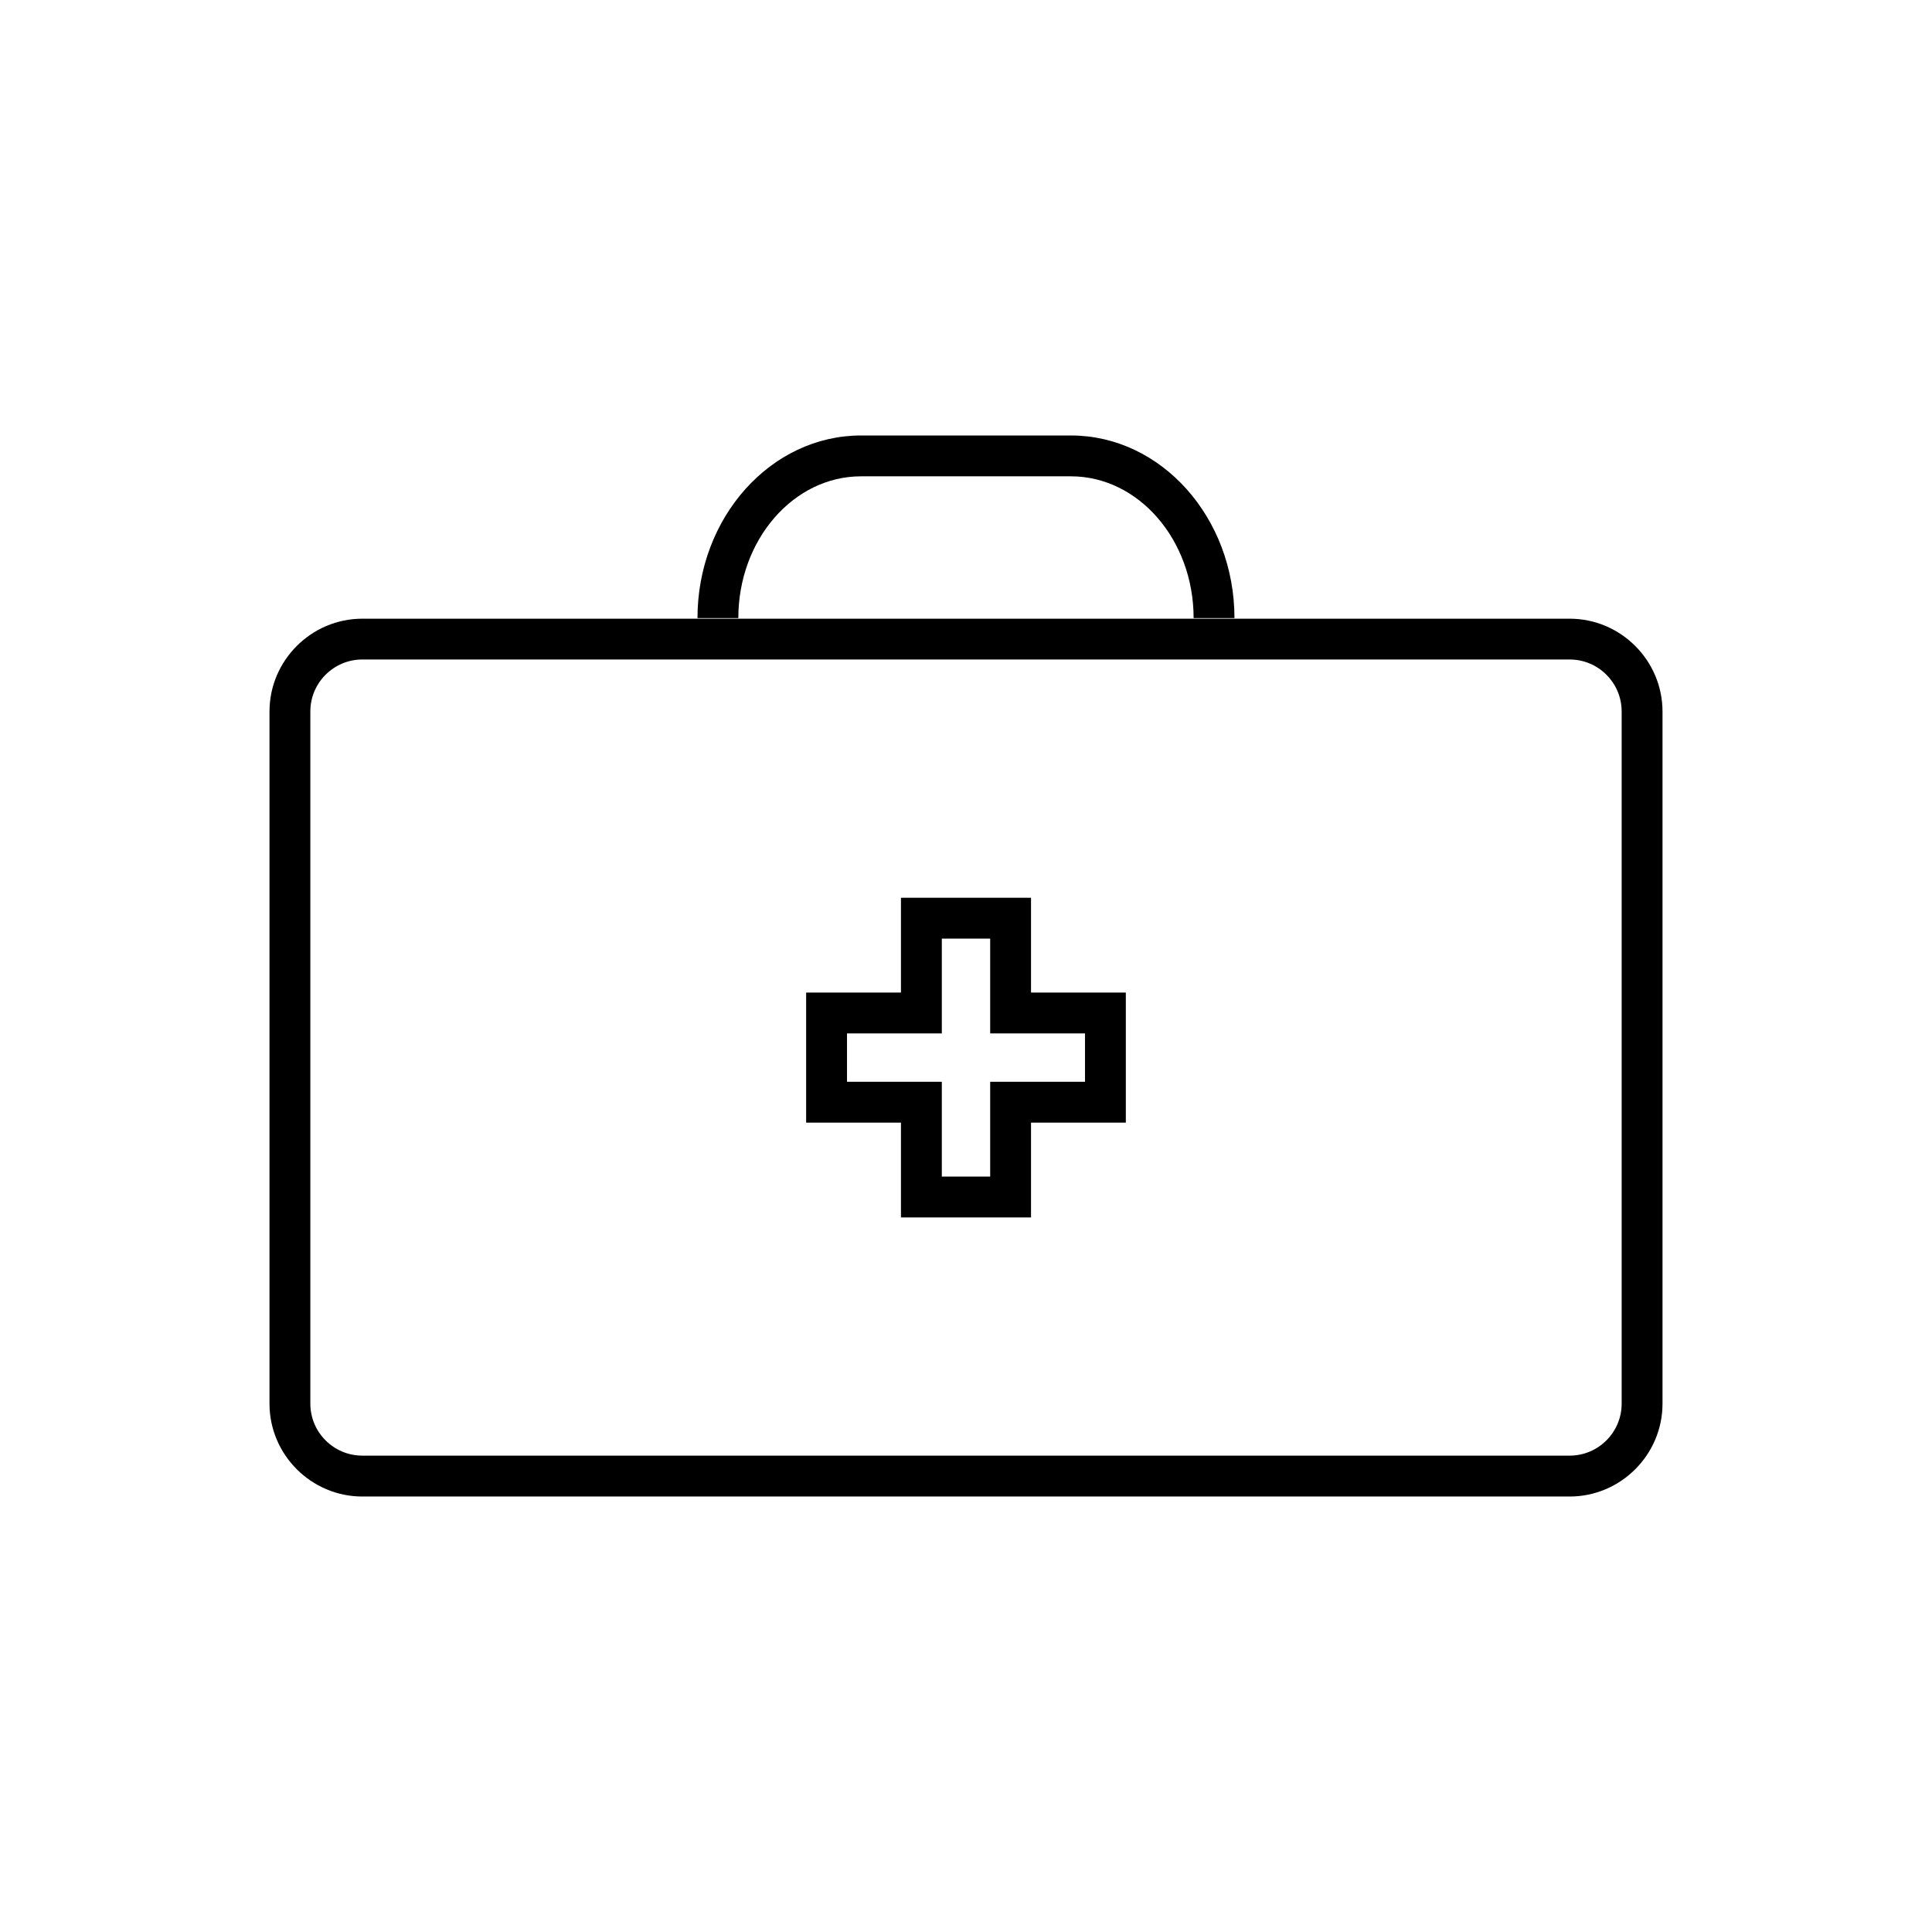 <?xml version="1.0" encoding="UTF-8"?>
<!-- Uploaded to: ICON Repo, www.iconrepo.com, Generator: ICON Repo Mixer Tools -->
<svg fill="#000000" width="800px" height="800px" version="1.1" viewBox="144 144 512 512" xmlns="http://www.w3.org/2000/svg">
 <g>
  <path d="m417.23 407.04v-25.125h-34.469v25.125h-25.125v34.469h25.125v25.125h34.469v-25.125h25.125v-34.469zm14.305 23.645h-25.125v25.125h-12.82v-25.125h-25.125v-12.82h25.125v-25.125h12.82v25.125h25.125z"/>
  <path d="m559.98 307.96h-319.96c-13.531 0-24.602 11.07-24.602 24.602v183.43c0 13.531 11.07 24.602 24.602 24.602h319.96c13.531 0 24.602-11.07 24.602-24.602v-183.43c0-13.531-11.07-24.602-24.602-24.602zm13.777 208.02c0 7.598-6.18 13.777-13.777 13.777h-319.96c-7.598 0-13.777-6.18-13.777-13.777v-183.43c0-7.598 6.18-13.777 13.777-13.777h319.96c7.598 0 13.777 6.18 13.777 13.777z"/>
  <path d="m372.18 270.23h55.625c17.93 0 32.516 16.855 32.516 37.574h10.824c0-26.688-19.441-48.398-43.34-48.398h-55.625c-23.898 0-43.34 21.711-43.34 48.398h10.824c0-20.719 14.586-37.574 32.516-37.574z"/>
 </g>
</svg>